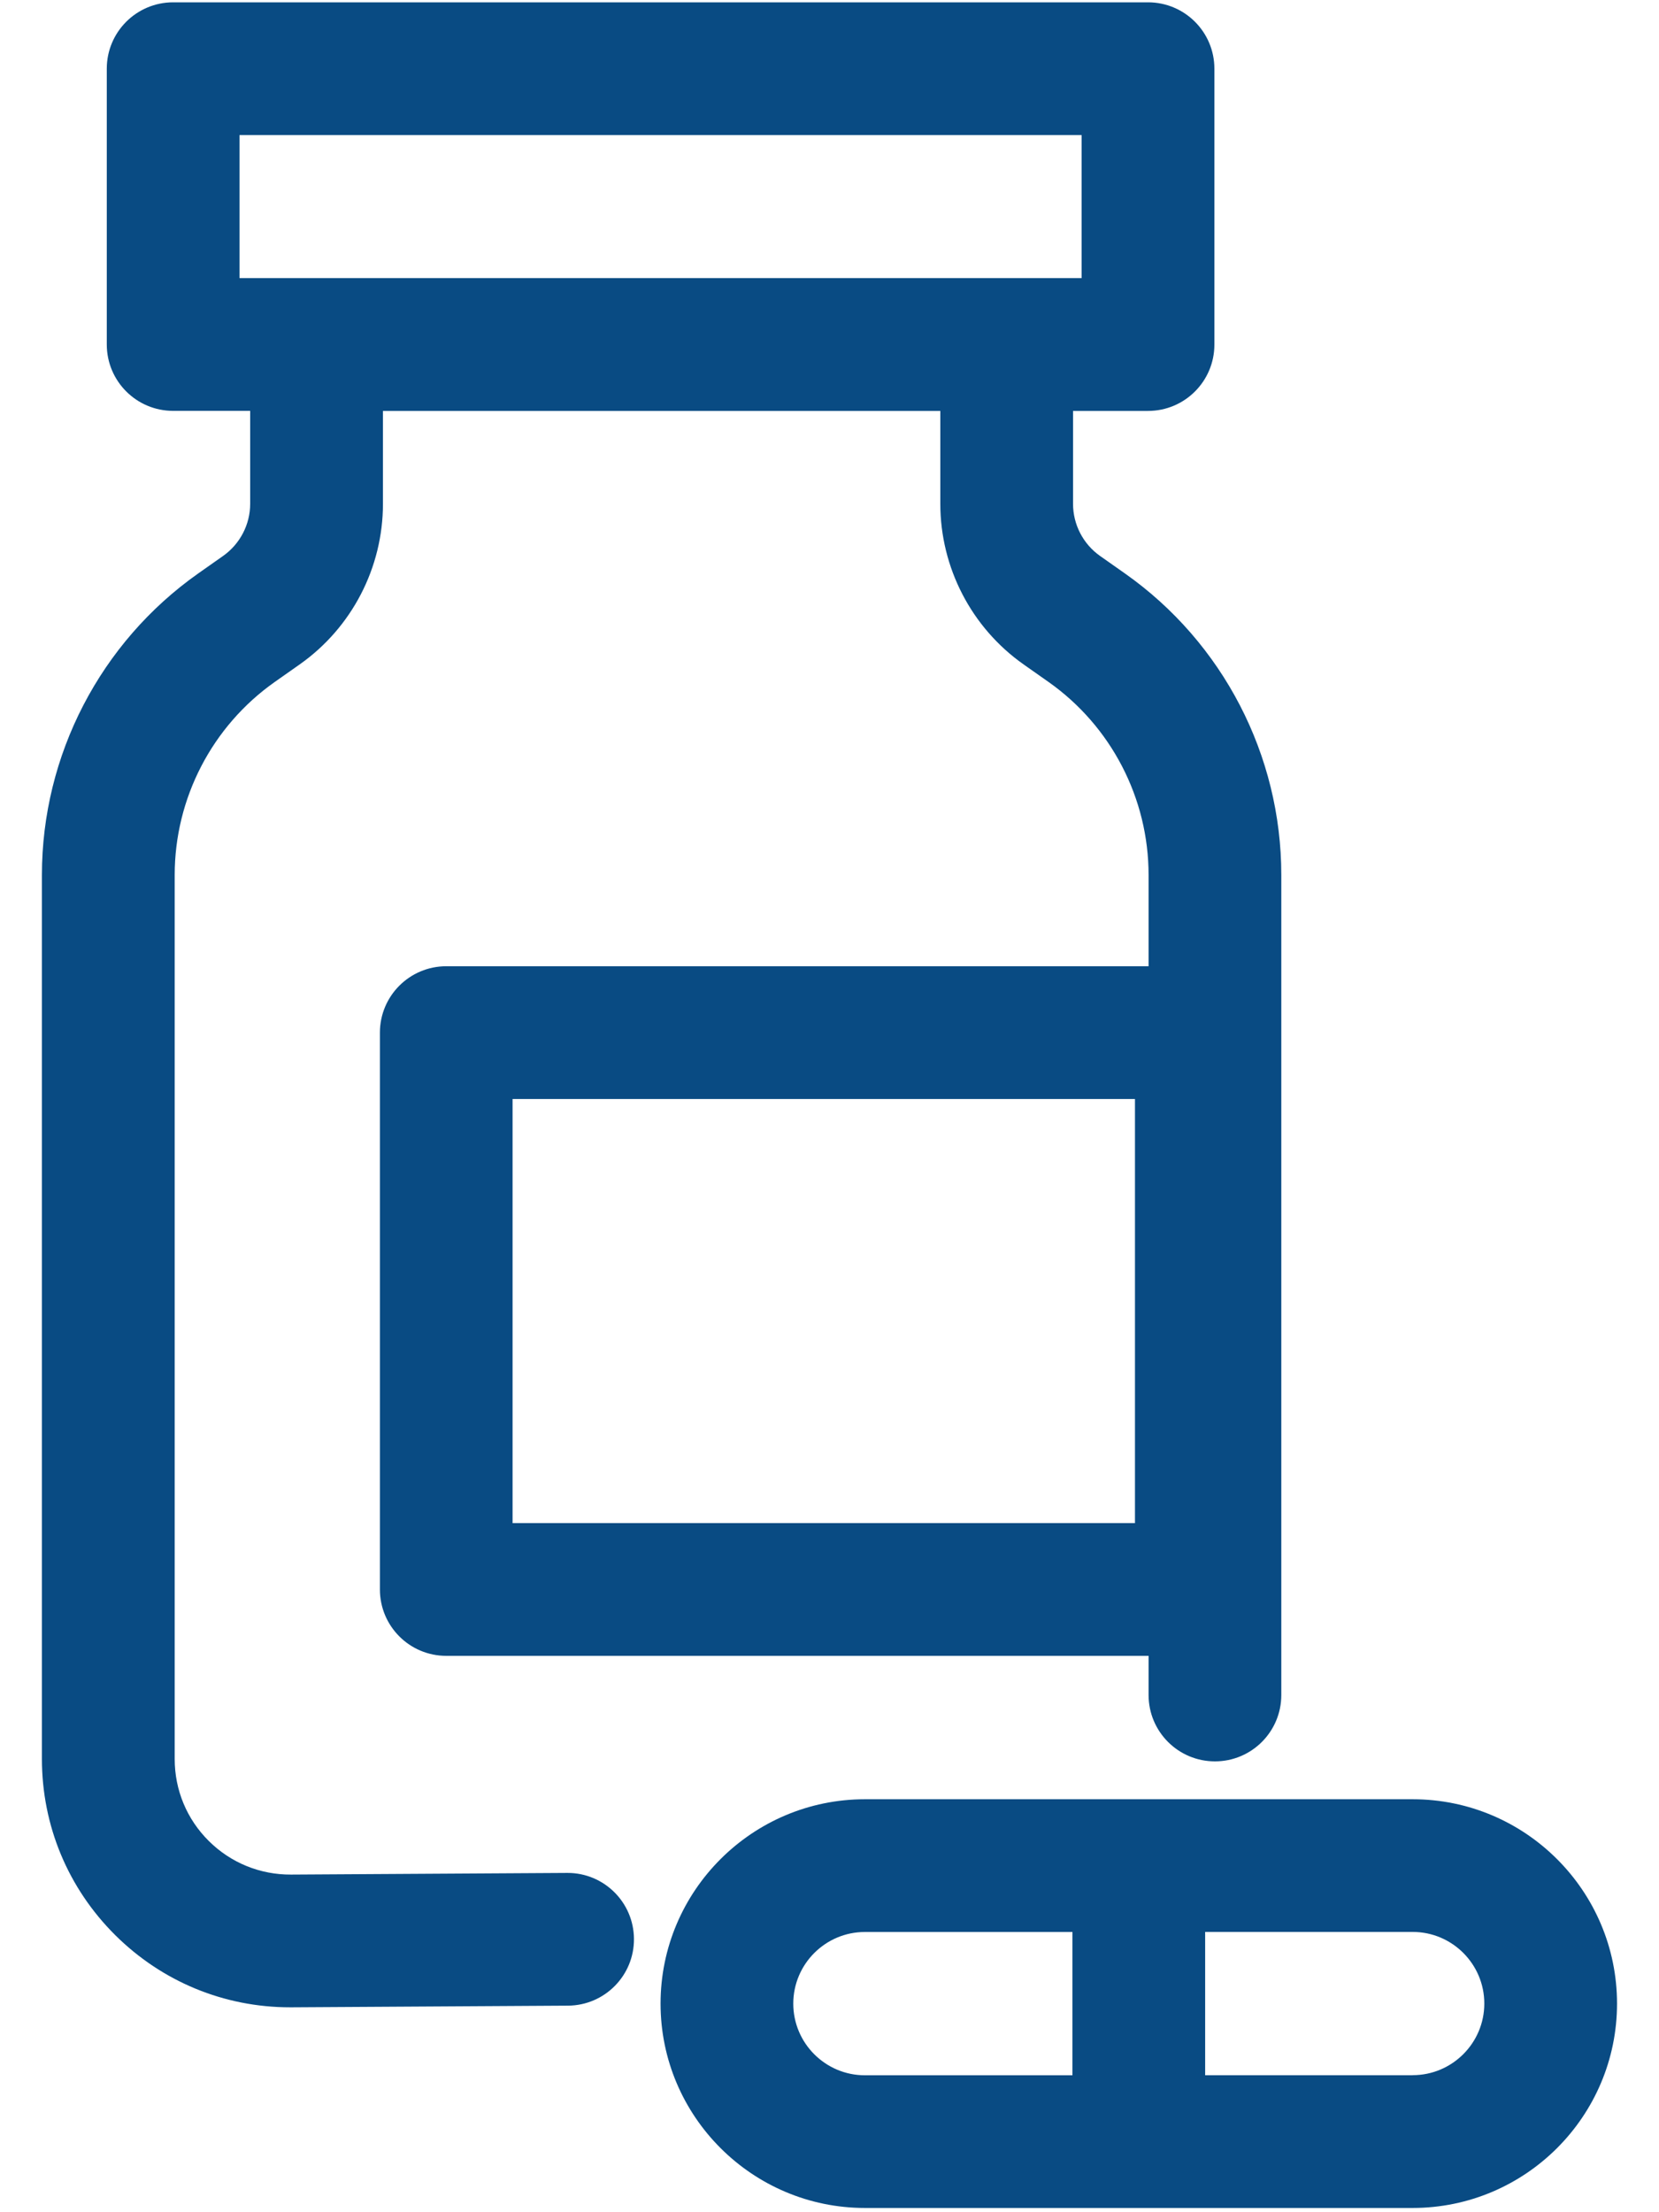 <svg width="30" height="40" viewBox="0 0 30 40" fill="none" xmlns="http://www.w3.org/2000/svg">
<path d="M10.264 33.865H10.257L5.263 33.895C4.703 33.898 4.174 33.683 3.776 33.288C3.378 32.893 3.159 32.366 3.159 31.805V15.821C3.159 14.435 3.835 13.13 4.968 12.331L5.42 12.013C6.363 11.348 6.925 10.263 6.925 9.11V7.43H17.004V9.11C17.004 10.263 17.567 11.349 18.509 12.013L18.961 12.331C20.094 13.13 20.77 14.434 20.77 15.821V17.471H8.07C7.407 17.471 6.87 18.008 6.87 18.671V28.74C6.87 29.403 7.407 29.94 8.07 29.94H20.77V30.648C20.77 31.311 21.307 31.848 21.97 31.848C22.633 31.848 23.17 31.311 23.17 30.648V15.821C23.17 13.656 22.114 11.618 20.344 10.37L19.892 10.052C19.586 9.836 19.404 9.484 19.404 9.11V7.43H20.76C21.423 7.43 21.96 6.893 21.96 6.23V1.242C21.96 0.579 21.423 0.042 20.76 0.042H3.131C2.468 0.042 1.931 0.579 1.931 1.242V6.229C1.931 6.892 2.468 7.429 3.131 7.429H4.524V9.109C4.524 9.483 4.341 9.835 4.036 10.051L3.584 10.369C1.815 11.617 0.758 13.655 0.758 15.82V31.804C0.758 33.009 1.229 34.14 2.084 34.99C2.932 35.832 4.054 36.295 5.247 36.295C5.257 36.295 5.268 36.295 5.278 36.295L10.271 36.265C10.934 36.261 11.468 35.721 11.464 35.058C11.46 34.398 10.924 33.865 10.264 33.865ZM20.524 27.54H9.269V19.871H20.524V27.54ZM4.331 2.442H19.559V5.029H4.331V2.442Z" fill="#094B83"/>
<path d="M25.546 32.533H15.64C13.602 32.533 11.945 34.191 11.945 36.228C11.945 38.265 13.603 39.923 15.64 39.923H25.546C27.584 39.923 29.241 38.265 29.241 36.228C29.241 34.191 27.583 32.533 25.546 32.533ZM14.345 36.228C14.345 35.514 14.926 34.933 15.64 34.933H19.393V37.524H15.64C14.926 37.524 14.345 36.943 14.345 36.229V36.228ZM25.546 37.523H21.793V34.932H25.546C26.26 34.932 26.841 35.513 26.841 36.227C26.841 36.941 26.26 37.522 25.546 37.522V37.523Z" fill="#094B83"/>
</svg>
